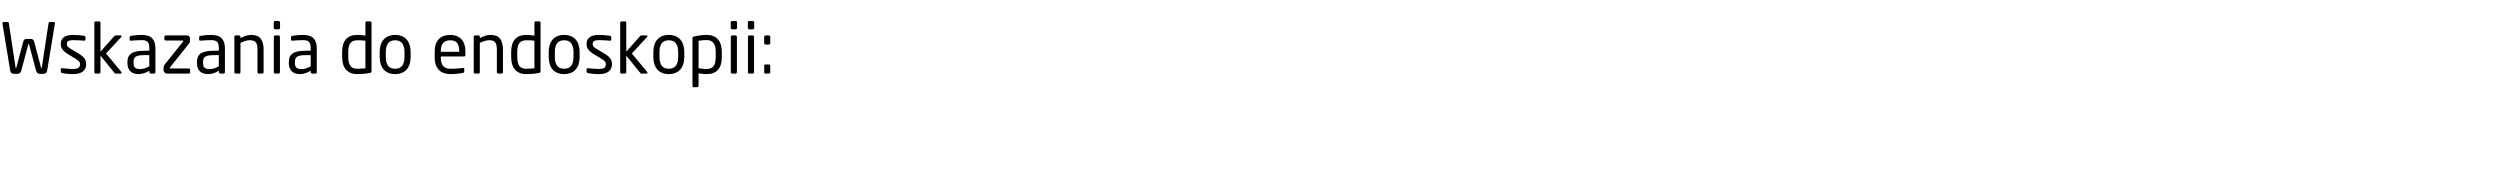 <?xml version="1.0"?>
<svg version="1.1" xmlns="http://www.w3.org/2000/svg" width="864.04" height="59"><path fill="#000000" d="M18.984,8.088l-2.664,16.224q-0.12,0.744-0.516,0.984t-0.972,0.24l-1.032,0q-0.504,0-0.864-0.324t-0.504-0.876l-2.352-8.88q-0.048-0.168-0.072-0.192t-0.072-0.024l-0.024,0l-0.024,0q-0.048,0-0.072,0.024t-0.072,0.192l-2.376,8.88q-0.144,0.552-0.504,0.876t-0.864,0.324l-1.008,0q-0.576,0-0.972-0.24t-0.516-0.984l-2.664-16.224l0-0.072q0-0.408,0.408-0.408l1.392,0q0.336,0,0.408,0.408l2.328,15.288q0.048,0.192,0.048,0.276t0.072,0.084q0.096,0,0.168-0.36l2.352-8.88q0.24-0.96,1.128-0.96l1.536,0q0.888,0,1.128,0.96l2.352,8.88q0.072,0.36,0.168,0.36q0.072,0,0.072-0.084t0.048-0.276l2.328-15.288q0.072-0.408,0.408-0.408l1.392,0q0.408,0,0.408,0.408l0,0.072z M29.784,22.128q0,0.912-0.324,1.572t-0.912,1.08t-1.416,0.624t-1.836,0.204q-0.336,0-0.804-0.012t-0.984-0.06t-1.044-0.108t-0.96-0.18q-0.504-0.12-0.504-0.48l0-0.84q0-0.168,0.12-0.264t0.312-0.096l0.096,0q0.432,0.048,0.948,0.096t1.044,0.084t0.984,0.06t0.792,0.024q1.176,0,1.776-0.36t0.6-1.344q0-0.552-0.384-0.96t-1.416-1.032l-2.424-1.44q-1.104-0.672-1.776-1.476t-0.672-1.956q0-0.936,0.336-1.548t0.912-0.984t1.368-0.516t1.728-0.144q1.008,0,1.956,0.084t1.788,0.228q0.456,0.072,0.456,0.48l0,0.792q0,0.408-0.408,0.408l-0.072,0q-0.624-0.048-1.668-0.12t-2.052-0.072t-1.62,0.24t-0.612,1.152q0,0.552,0.408,0.948t1.248,0.876l2.376,1.416q1.488,0.888,2.064,1.728t0.576,1.896z M42.048,25.128q0,0.312-0.264,0.312l-1.728,0q-0.192,0-0.3-0.06t-0.252-0.252l-4.776-5.904l0,5.736q0,0.192-0.144,0.336t-0.336,0.144l-1.152,0q-0.192,0-0.336-0.144t-0.144-0.336l0-17.088q0-0.192,0.144-0.336t0.336-0.144l1.152,0q0.192,0,0.336,0.144t0.144,0.336l0,9.984l4.8-5.4q0.12-0.12,0.204-0.168t0.276-0.048l1.68,0q0.36,0,0.36,0.264q0,0.144-0.12,0.264l-5.28,5.712l5.328,6.432q0.072,0.072,0.072,0.216z M53.712,24.96q0,0.192-0.144,0.336t-0.336,0.144l-1.104,0q-0.192,0-0.336-0.144t-0.144-0.336l0-0.528q-0.864,0.504-1.776,0.84t-1.92,0.336q-0.768,0-1.476-0.18t-1.248-0.636t-0.864-1.2t-0.324-1.872l0-0.288q0-0.96,0.3-1.692t0.984-1.224t1.788-0.732t2.712-0.24l1.776,0l0-0.96q0-1.512-0.576-2.112t-1.992-0.6q-1.176,0-2.064,0.06t-1.608,0.132l-0.12,0q-0.168,0-0.3-0.072t-0.132-0.312l0-0.84q0-0.384,0.504-0.456q0.744-0.12,1.62-0.216t2.1-0.096q2.496,0,3.588,1.2t1.092,3.312l0,8.376z M51.6,19.056l-1.776,0q-1.08,0-1.8,0.132t-1.128,0.408t-0.576,0.72t-0.168,1.092l0,0.288q0,1.296,0.576,1.74t1.632,0.444q0.84,0,1.608-0.24t1.632-0.72l0-3.864z M65.712,24.96q0,0.192-0.144,0.336t-0.336,0.144l-7.248,0q-0.768,0-1.116-0.408t-0.348-0.912l0-0.456q0-0.504,0.12-0.828t0.432-0.732l6.192-7.704q0.096-0.144,0.096-0.216q0-0.168-0.24-0.168l-5.832,0q-0.192,0-0.336-0.144t-0.144-0.336l0-0.816q0-0.192,0.144-0.336t0.336-0.144l7.056,0q0.744,0,1.044,0.312t0.3,0.864l0,0.576q0,0.384-0.132,0.684t-0.42,0.636l-6.312,7.896q-0.12,0.12-0.12,0.264q0,0.192,0.192,0.192l6.336,0q0.192,0,0.336,0.144t0.144,0.336l0,0.816l0,0z M77.736,24.96q0,0.192-0.144,0.336t-0.336,0.144l-1.104,0q-0.192,0-0.336-0.144t-0.144-0.336l0-0.528q-0.864,0.504-1.776,0.84t-1.92,0.336q-0.768,0-1.476-0.18t-1.248-0.636t-0.864-1.2t-0.324-1.872l0-0.288q0-0.96,0.3-1.692t0.984-1.224t1.788-0.732t2.712-0.24l1.776,0l0-0.96q0-1.512-0.576-2.112t-1.992-0.6q-1.176,0-2.064,0.06t-1.608,0.132l-0.12,0q-0.168,0-0.3-0.072t-0.132-0.312l0-0.84q0-0.384,0.504-0.456q0.744-0.12,1.62-0.216t2.1-0.096q2.496,0,3.588,1.2t1.092,3.312l0,8.376z M75.624,19.056l-1.776,0q-1.08,0-1.8,0.132t-1.128,0.408t-0.576,0.72t-0.168,1.092l0,0.288q0,1.296,0.576,1.74t1.632,0.444q0.84,0,1.608-0.24t1.632-0.72l0-3.864z M91.104,24.96q0,0.192-0.144,0.336t-0.336,0.144l-1.152,0q-0.192,0-0.336-0.144t-0.144-0.336l0-7.896q0-0.912-0.156-1.524t-0.48-0.972t-0.828-0.516t-1.176-0.156q-0.768,0-1.584,0.264t-1.656,0.672l0,10.128q0,0.192-0.144,0.336t-0.336,0.144l-1.176,0q-0.192,0-0.324-0.144t-0.132-0.336l0-12.24q0-0.192,0.132-0.336t0.324-0.144l1.2,0q0.192,0,0.324,0.144t0.132,0.336l0,0.456q1.008-0.552,1.872-0.828t1.944-0.276q2.184,0,3.18,1.296t0.996,3.696l0,7.896l0,0z M96.792,9.648q0,0.192-0.144,0.336t-0.336,0.144l-1.224,0q-0.192,0-0.336-0.144t-0.144-0.336l0-1.92q0-0.192,0.144-0.336t0.336-0.144l1.224,0q0.192,0,0.336,0.144t0.144,0.336l0,1.92z M96.744,24.96q0,0.192-0.144,0.336t-0.336,0.144l-1.152,0q-0.192,0-0.336-0.144t-0.144-0.336l0-12.24q0-0.192,0.144-0.336t0.336-0.144l1.152,0q0.192,0,0.336,0.144t0.144,0.336l0,12.24z M109.488,24.96q0,0.192-0.144,0.336t-0.336,0.144l-1.104,0q-0.192,0-0.336-0.144t-0.144-0.336l0-0.528q-0.864,0.504-1.776,0.84t-1.92,0.336q-0.768,0-1.476-0.18t-1.248-0.636t-0.864-1.2t-0.324-1.872l0-0.288q0-0.96,0.3-1.692t0.984-1.224t1.788-0.732t2.712-0.24l1.776,0l0-0.96q0-1.512-0.576-2.112t-1.992-0.6q-1.176,0-2.064,0.06t-1.608,0.132l-0.12,0q-0.168,0-0.3-0.072t-0.132-0.312l0-0.84q0-0.384,0.504-0.456q0.744-0.12,1.62-0.216t2.1-0.096q2.496,0,3.588,1.2t1.092,3.312l0,8.376z M107.376,19.056l-1.776,0q-1.08,0-1.8,0.132t-1.128,0.408t-0.576,0.72t-0.168,1.092l0,0.288q0,1.296,0.576,1.74t1.632,0.444q0.84,0,1.608-0.24t1.632-0.72l0-3.864z  M128.4,24.648q0,0.24-0.084,0.372t-0.42,0.18q-1.128,0.216-2.22,0.312t-2.196,0.096q-1.344,0-2.328-0.42t-1.632-1.188t-0.96-1.872t-0.312-2.448l0-1.728q0-2.832,1.296-4.356t3.936-1.524q0.552,0,1.332,0.06t1.476,0.18l0-4.464q0-0.192,0.132-0.324t0.324-0.132l1.224,0q0.192,0,0.312,0.132t0.12,0.324l0,16.8z M126.288,14.088q-0.6-0.12-1.416-0.144t-1.392-0.024q-0.888,0-1.488,0.264t-0.96,0.78t-0.516,1.272t-0.156,1.716l0,1.728q0,1.968,0.672,3.024t2.448,1.056q0.624,0,1.404-0.048t1.404-0.096l0-9.528z M141.912,19.752q0,1.32-0.336,2.4t-1.008,1.848t-1.68,1.188t-2.328,0.42t-2.316-0.42t-1.668-1.188t-1.008-1.848t-0.336-2.4l0-1.824q0-1.32,0.336-2.4t1.008-1.848t1.668-1.188t2.316-0.42t2.328,0.42t1.68,1.188t1.008,1.848t0.336,2.4l0,1.824z M139.8,17.928q0-1.848-0.768-2.928t-2.472-1.08q-1.68,0-2.448,1.068t-0.768,2.94l0,1.824q0,1.848,0.756,2.928t2.46,1.08q1.68,0,2.46-1.068t0.78-2.94l0-1.824z  M160.848,18.984q0,0.528-0.456,0.528l-8.04,0l0,0.336q0,2.136,0.84,3.024t2.496,0.888q1.056,0,2.244-0.072t2.028-0.192l0.12,0q0.144,0,0.264,0.072t0.12,0.264l0,0.816q0,0.24-0.096,0.372t-0.384,0.18q-1.032,0.192-2.052,0.3t-2.244,0.108q-1.032,0-2.016-0.276t-1.74-0.936t-1.224-1.764t-0.468-2.784l0-2.16q0-2.592,1.368-4.104t3.96-1.512q1.32,0,2.304,0.396t1.644,1.128t0.996,1.776t0.336,2.316l0,1.296z M158.712,17.688q0-2.04-0.78-2.904t-2.364-0.864q-1.56,0-2.388,0.912t-0.828,2.856l0,0.216l6.36,0l0-0.216z M173.832,24.96q0,0.192-0.144,0.336t-0.336,0.144l-1.152,0q-0.192,0-0.336-0.144t-0.144-0.336l0-7.896q0-0.912-0.156-1.524t-0.48-0.972t-0.828-0.516t-1.176-0.156q-0.768,0-1.584,0.264t-1.656,0.672l0,10.128q0,0.192-0.144,0.336t-0.336,0.144l-1.176,0q-0.192,0-0.324-0.144t-0.132-0.336l0-12.24q0-0.192,0.132-0.336t0.324-0.144l1.2,0q0.192,0,0.324,0.144t0.132,0.336l0,0.456q1.008-0.552,1.872-0.828t1.944-0.276q2.184,0,3.18,1.296t0.996,3.696l0,7.896l0,0z M186.816,24.648q0,0.24-0.084,0.372t-0.42,0.18q-1.128,0.216-2.22,0.312t-2.196,0.096q-1.344,0-2.328-0.42t-1.632-1.188t-0.96-1.872t-0.312-2.448l0-1.728q0-2.832,1.296-4.356t3.936-1.524q0.552,0,1.332,0.06t1.476,0.18l0-4.464q0-0.192,0.132-0.324t0.324-0.132l1.224,0q0.192,0,0.312,0.132t0.12,0.324l0,16.8z M184.704,14.088q-0.6-0.12-1.416-0.144t-1.392-0.024q-0.888,0-1.488,0.264t-0.96,0.78t-0.516,1.272t-0.156,1.716l0,1.728q0,1.968,0.672,3.024t2.448,1.056q0.624,0,1.404-0.048t1.404-0.096l0-9.528z M200.328,19.752q0,1.32-0.336,2.4t-1.008,1.848t-1.68,1.188t-2.328,0.42t-2.316-0.42t-1.668-1.188t-1.008-1.848t-0.336-2.4l0-1.824q0-1.32,0.336-2.4t1.008-1.848t1.668-1.188t2.316-0.42t2.328,0.42t1.68,1.188t1.008,1.848t0.336,2.4l0,1.824z M198.216,17.928q0-1.848-0.768-2.928t-2.472-1.08q-1.68,0-2.448,1.068t-0.768,2.94l0,1.824q0,1.848,0.756,2.928t2.46,1.08q1.68,0,2.46-1.068t0.78-2.94l0-1.824z M211.512,22.128q0,0.912-0.324,1.572t-0.912,1.08t-1.416,0.624t-1.836,0.204q-0.336,0-0.804-0.012t-0.984-0.06t-1.044-0.108t-0.96-0.18q-0.504-0.12-0.504-0.48l0-0.84q0-0.168,0.12-0.264t0.312-0.096l0.096,0q0.432,0.048,0.948,0.096t1.044,0.084t0.984,0.06t0.792,0.024q1.176,0,1.776-0.36t0.6-1.344q0-0.552-0.384-0.96t-1.416-1.032l-2.424-1.44q-1.104-0.672-1.776-1.476t-0.672-1.956q0-0.936,0.336-1.548t0.912-0.984t1.368-0.516t1.728-0.144q1.008,0,1.956,0.084t1.788,0.228q0.456,0.072,0.456,0.48l0,0.792q0,0.408-0.408,0.408l-0.072,0q-0.624-0.048-1.668-0.12t-2.052-0.072t-1.62,0.24t-0.612,1.152q0,0.552,0.408,0.948t1.248,0.876l2.376,1.416q1.488,0.888,2.064,1.728t0.576,1.896z M223.776,25.128q0,0.312-0.264,0.312l-1.728,0q-0.192,0-0.3-0.06t-0.252-0.252l-4.776-5.904l0,5.736q0,0.192-0.144,0.336t-0.336,0.144l-1.152,0q-0.192,0-0.336-0.144t-0.144-0.336l0-17.088q0-0.192,0.144-0.336t0.336-0.144l1.152,0q0.192,0,0.336,0.144t0.144,0.336l0,9.984l4.8-5.4q0.12-0.12,0.204-0.168t0.276-0.048l1.68,0q0.36,0,0.36,0.264q0,0.144-0.12,0.264l-5.28,5.712l5.328,6.432q0.072,0.072,0.072,0.216z M236.496,19.752q0,1.32-0.336,2.4t-1.008,1.848t-1.68,1.188t-2.328,0.42t-2.316-0.42t-1.668-1.188t-1.008-1.848t-0.336-2.4l0-1.824q0-1.32,0.336-2.4t1.008-1.848t1.668-1.188t2.316-0.42t2.328,0.42t1.68,1.188t1.008,1.848t0.336,2.4l0,1.824z M234.384,17.928q0-1.848-0.768-2.928t-2.472-1.08q-1.68,0-2.448,1.068t-0.768,2.94l0,1.824q0,1.848,0.756,2.928t2.46,1.08q1.68,0,2.46-1.068t0.78-2.94l0-1.824z M249.48,19.728q0,2.832-1.296,4.356t-3.936,1.524q-0.552,0-1.332-0.072t-1.476-0.192l0,4.344q0,0.192-0.132,0.324t-0.324,0.132l-1.224,0q-0.192,0-0.312-0.132t-0.12-0.324l0-16.512q0-0.24,0.084-0.36t0.42-0.192q0.96-0.24,2.136-0.396t2.28-0.156q1.344,0,2.328,0.42t1.632,1.2t0.96,1.872t0.312,2.436l0,1.728z M247.368,18q0-0.936-0.156-1.704t-0.516-1.308t-0.96-0.84t-1.488-0.3q-0.768,0-1.536,0.072t-1.272,0.168l0,9.504q0.6,0.12,1.416,0.18t1.392,0.06q0.888,0,1.488-0.276t0.96-0.804t0.516-1.296t0.156-1.728l0-1.728z M254.736,9.648q0,0.192-0.144,0.336t-0.336,0.144l-1.224,0q-0.192,0-0.336-0.144t-0.144-0.336l0-1.92q0-0.192,0.144-0.336t0.336-0.144l1.224,0q0.192,0,0.336,0.144t0.144,0.336l0,1.92z M254.688,24.96q0,0.192-0.144,0.336t-0.336,0.144l-1.152,0q-0.192,0-0.336-0.144t-0.144-0.336l0-12.24q0-0.192,0.144-0.336t0.336-0.144l1.152,0q0.192,0,0.336,0.144t0.144,0.336l0,12.24z M260.664,9.648q0,0.192-0.144,0.336t-0.336,0.144l-1.224,0q-0.192,0-0.336-0.144t-0.144-0.336l0-1.92q0-0.192,0.144-0.336t0.336-0.144l1.224,0q0.192,0,0.336,0.144t0.144,0.336l0,1.92z M260.616,24.96q0,0.192-0.144,0.336t-0.336,0.144l-1.152,0q-0.192,0-0.336-0.144t-0.144-0.336l0-12.24q0-0.192,0.144-0.336t0.336-0.144l1.152,0q0.192,0,0.336,0.144t0.144,0.336l0,12.24z M266.208,14.952q0,0.192-0.144,0.324t-0.336,0.132l-1.128,0q-0.192,0-0.336-0.132t-0.144-0.324l0-2.232q0-0.192,0.144-0.336t0.336-0.144l1.128,0q0.192,0,0.336,0.144t0.144,0.336l0,2.232z M266.208,24.984q0,0.192-0.144,0.324t-0.336,0.132l-1.128,0q-0.192,0-0.336-0.132t-0.144-0.324l0-2.256q0-0.192,0.144-0.324t0.336-0.132l1.128,0q0.192,0,0.336,0.132t0.144,0.324l0,2.256z"/></svg>
